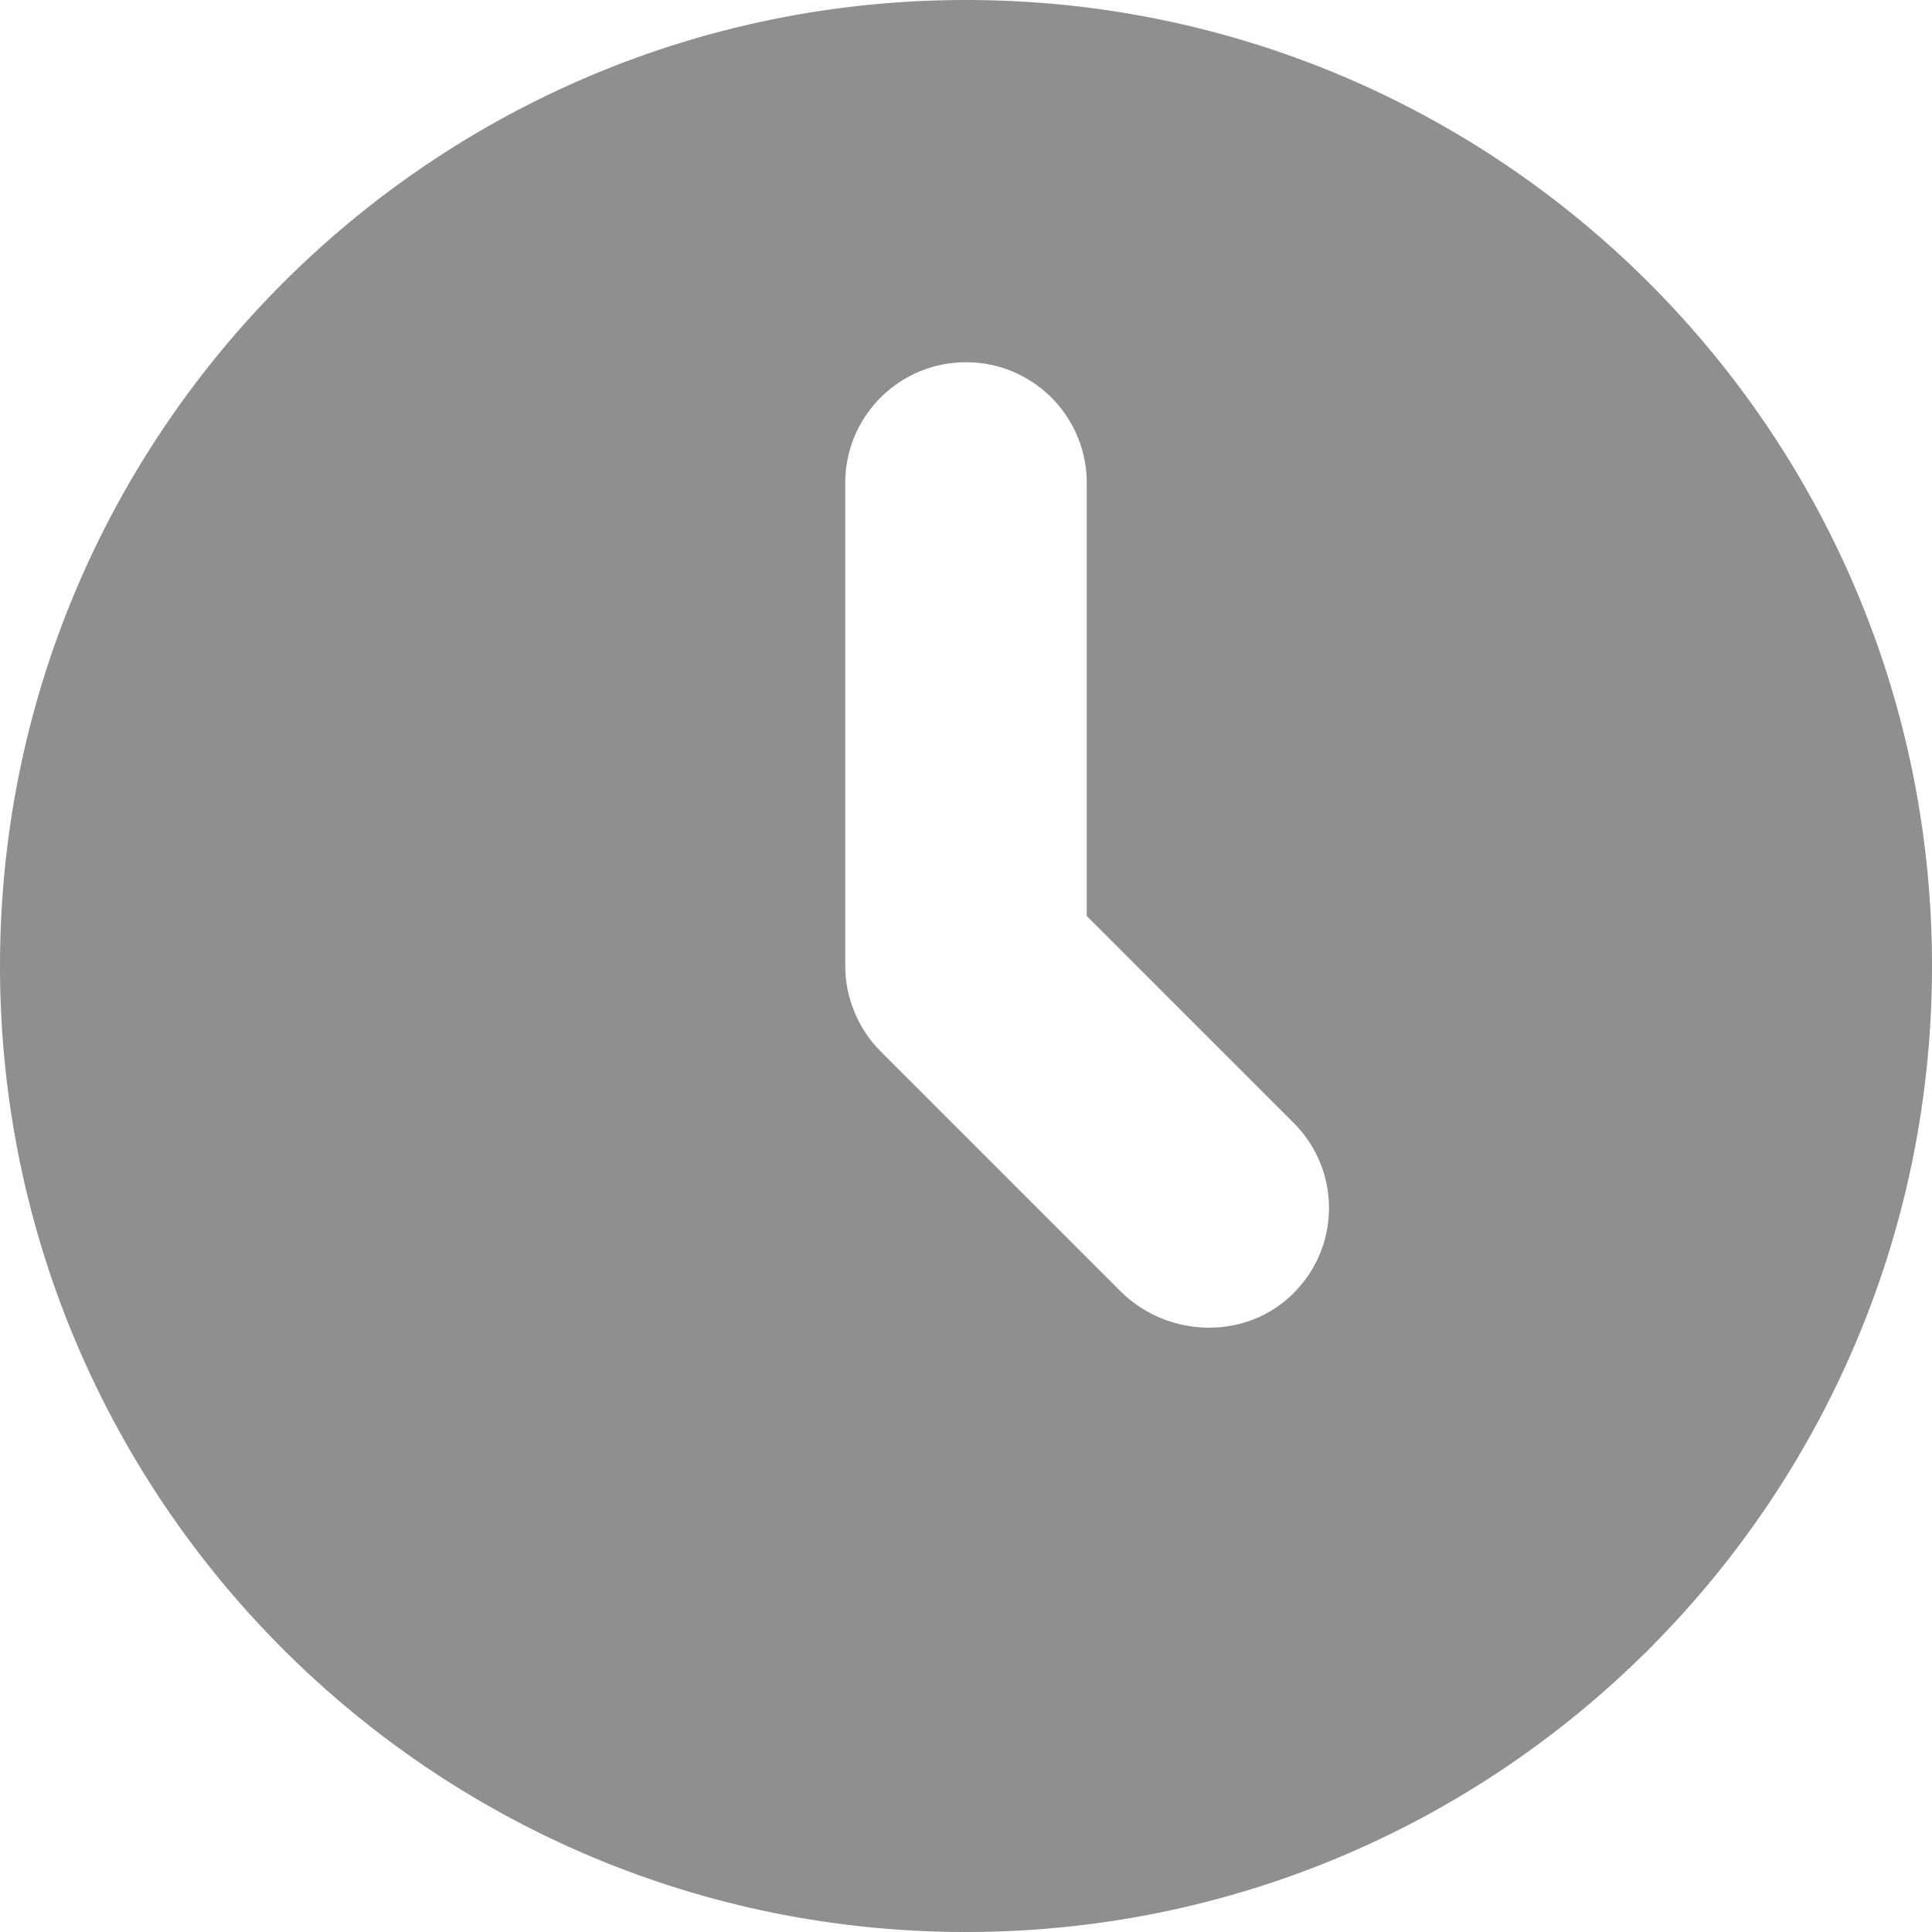 <svg version="1.0" xmlns="http://www.w3.org/2000/svg" width="800" height="800" viewBox="0 0 64 64" xml:space="preserve"><path fill="#8f8f8f" d="M32 0C14.328 0 0 14.328 0 32s14.328 32 32 32 32-14.328 32-32S49.672 0 32 0zm10.844 42.844c-1.566 1.566-4.168 1.488-5.734-.078l-7.934-7.934a3.942 3.942 0 0 1-.867-1.305A3.95 3.95 0 0 1 28 32V16c0-2.211 1.789-4 4-4s4 1.789 4 4v14.344l6.859 6.859a3.977 3.977 0 0 1-.015 5.641z"/></svg>